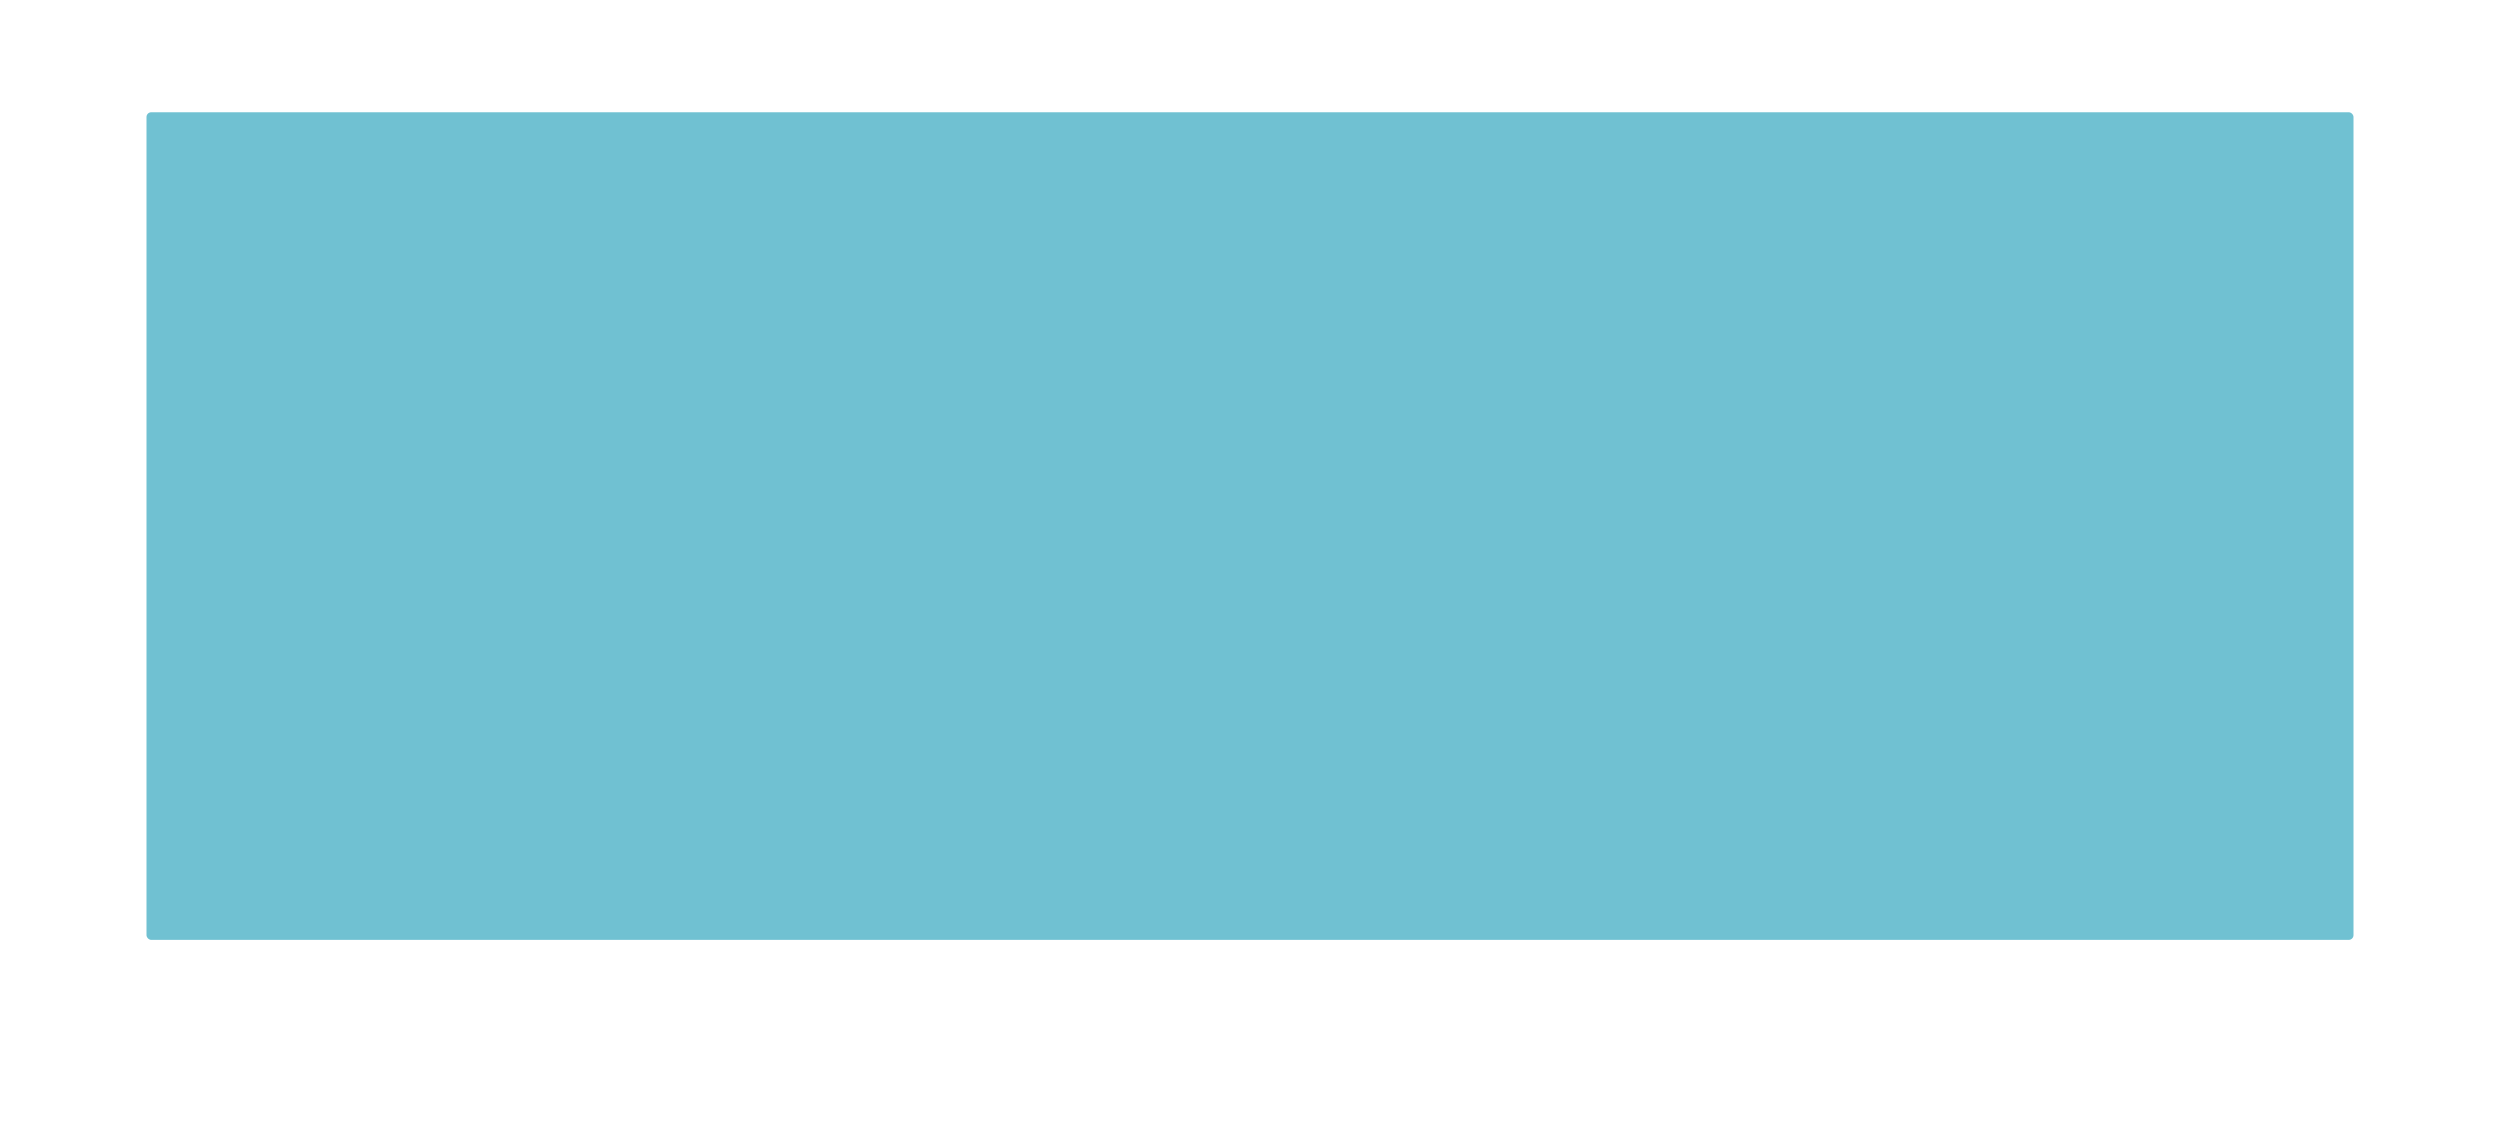 <?xml version="1.0" encoding="UTF-8"?> <svg xmlns="http://www.w3.org/2000/svg" width="5256" height="2356" viewBox="0 0 5256 2356" fill="none"> <g filter="url(#filter0_d_67_160)"> <rect x="308" y="212" width="4640" height="1740" rx="10" fill="#70C1D2"></rect> </g> <defs> <filter id="filter0_d_67_160" x="0" y="0" width="5256" height="2356" filterUnits="userSpaceOnUse" color-interpolation-filters="sRGB"> <feFlood flood-opacity="0" result="BackgroundImageFix"></feFlood> <feColorMatrix in="SourceAlpha" type="matrix" values="0 0 0 0 0 0 0 0 0 0 0 0 0 0 0 0 0 0 127 0" result="hardAlpha"></feColorMatrix> <feOffset dy="24"></feOffset> <feGaussianBlur stdDeviation="38.5"></feGaussianBlur> <feComposite in2="hardAlpha" operator="out"></feComposite> <feColorMatrix type="matrix" values="0 0 0 0 0.273 0 0 0 0 0.483 0 0 0 0 0.55 0 0 0 0.31 0"></feColorMatrix> <feBlend mode="normal" in2="BackgroundImageFix" result="effect1_dropShadow_67_160"></feBlend> <feBlend mode="normal" in="SourceGraphic" in2="effect1_dropShadow_67_160" result="shape"></feBlend> </filter> </defs> </svg> 